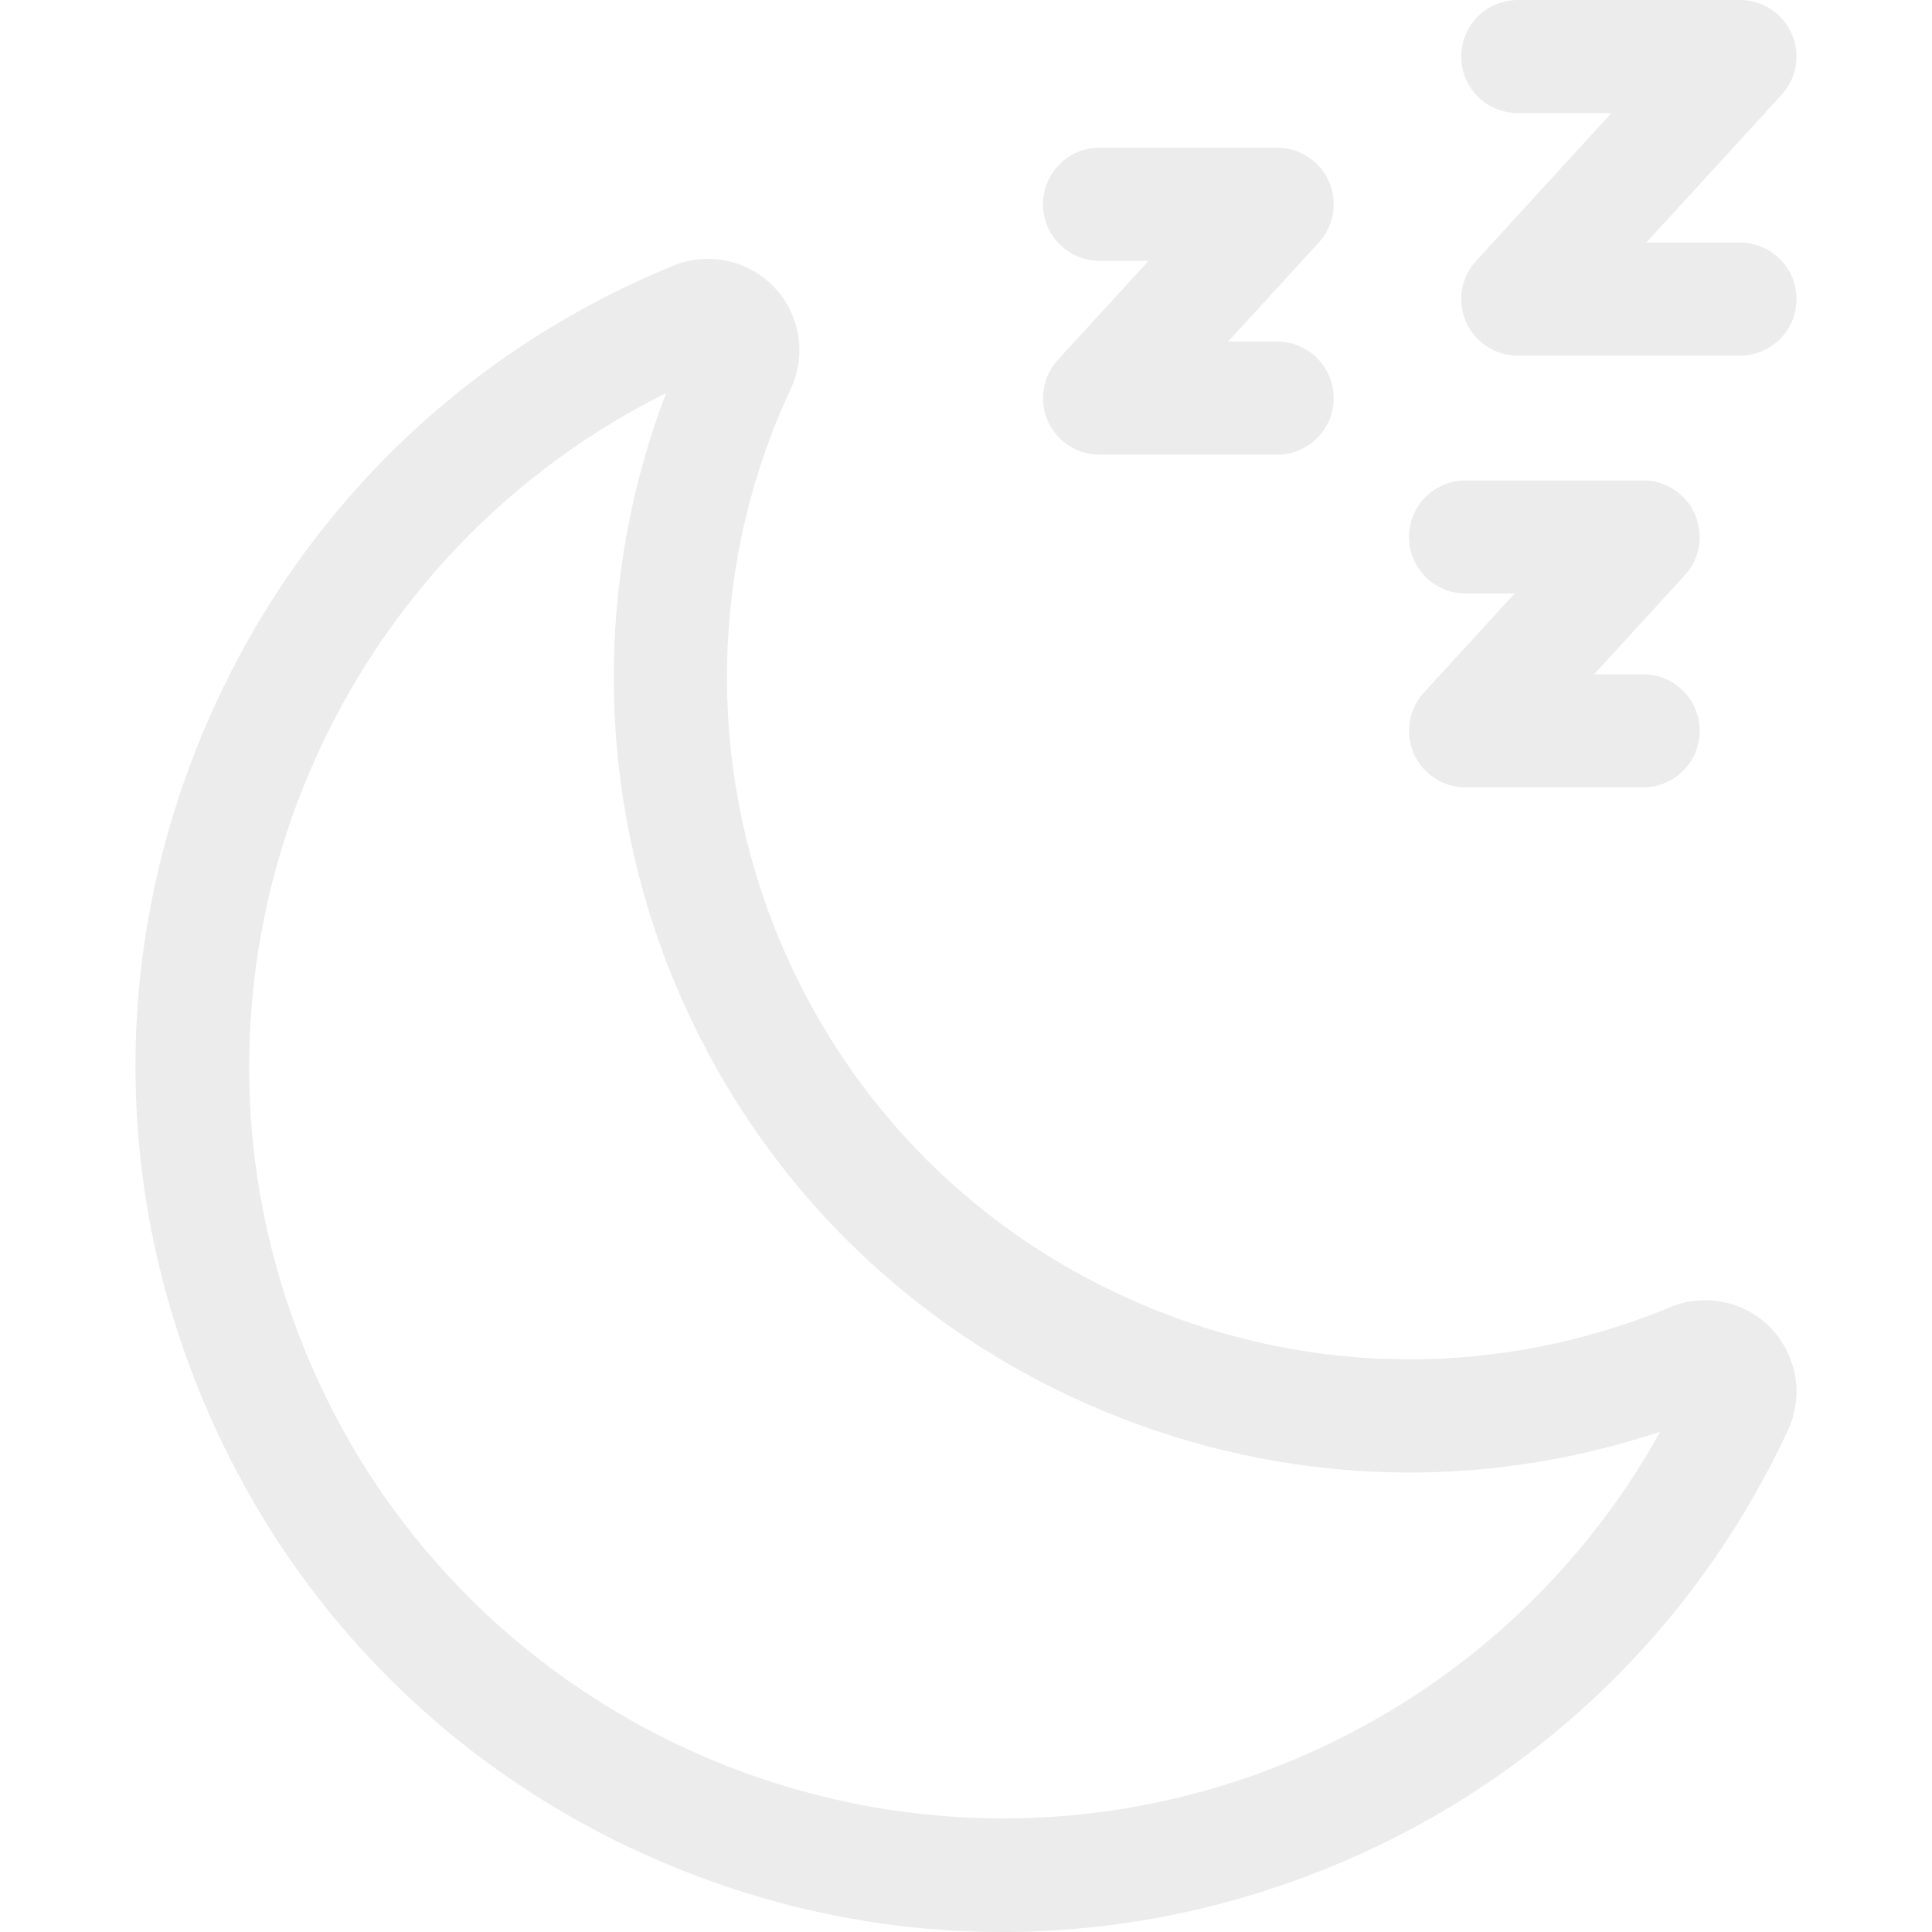 <?xml version="1.0" encoding="UTF-8"?>
<svg xmlns="http://www.w3.org/2000/svg" width="111" height="111" viewBox="0 0 111 111" fill="none">
  <g opacity="0.1" clip-path="url(#clip0_1504_591)">
    <path d="M100.21 75.208C98.866 74.573 97.309 74.537 95.938 75.11C95.876 75.136 95.815 75.164 95.755 75.193C86.132 79.105 75.556 79.07 65.95 75.09C56.274 71.08 48.739 63.546 44.735 53.874C40.547 43.759 40.8 32.268 45.421 22.363C46.02 21.096 46.09 19.671 45.618 18.352C45.145 17.032 44.186 15.976 42.92 15.377C41.576 14.742 40.019 14.706 38.666 15.272C26.37 20.318 16.777 29.845 11.655 42.098C6.532 54.352 6.492 67.865 11.543 80.148C16.593 92.431 26.13 102.015 38.396 107.132C44.574 109.711 51.073 111 57.573 111C63.976 111 70.382 109.748 76.484 107.244C88.111 102.473 97.427 93.572 102.717 82.181C103.946 79.569 102.823 76.443 100.21 75.208ZM41.156 21.274C41.151 21.276 41.147 21.278 41.142 21.28C41.146 21.278 41.152 21.276 41.156 21.274ZM74.013 101.234C51.947 110.289 26.622 99.722 17.559 77.68C8.899 56.62 18.168 32.588 38.27 22.582C34.125 33.429 34.256 45.566 38.725 56.358C43.393 67.633 52.177 76.417 63.459 81.092C73.727 85.347 84.947 85.734 95.389 82.253C90.637 90.809 83.145 97.487 74.013 101.234Z" fill="#3A3A3A"></path>
    <path d="M99.964 13.934H94.587L102.363 5.441C103.233 4.491 103.459 3.117 102.939 1.939C102.42 0.761 101.252 0 99.964 0H87.205C85.409 0 83.953 1.454 83.953 3.249C83.953 5.043 85.409 6.497 87.205 6.497H92.582L84.806 14.99C83.936 15.94 83.71 17.314 84.229 18.493C84.749 19.671 85.916 20.432 87.205 20.432H99.964C101.76 20.432 103.216 18.977 103.216 17.183C103.216 15.389 101.76 13.934 99.964 13.934Z" fill="#3A3A3A"></path>
    <path d="M60.2 24.183C60.719 25.361 61.887 26.122 63.176 26.122H73.373C75.169 26.122 76.625 24.667 76.625 22.873C76.625 21.079 75.169 19.624 73.373 19.624H70.558L75.773 13.929C76.643 12.979 76.869 11.605 76.349 10.426C75.83 9.248 74.662 8.487 73.373 8.487H63.176C61.38 8.487 59.924 9.942 59.924 11.736C59.924 13.53 61.38 14.985 63.176 14.985H65.991L60.776 20.68C59.906 21.631 59.68 23.005 60.2 24.183Z" fill="#3A3A3A"></path>
    <path d="M81.229 43.297C81.749 44.476 82.916 45.236 84.205 45.236H94.403C96.198 45.236 97.654 43.782 97.654 41.987C97.654 40.193 96.198 38.739 94.403 38.739H91.587L96.802 33.043C97.672 32.093 97.898 30.719 97.379 29.541C96.859 28.362 95.692 27.602 94.403 27.602H84.205C82.409 27.602 80.953 29.056 80.953 30.85C80.953 32.645 82.409 34.099 84.205 34.099H87.021L81.806 39.795C80.936 40.745 80.71 42.119 81.229 43.297Z" fill="#3A3A3A"></path>
  </g>
  <defs>
    <clipPath id="clip0_1504_591">
      <rect width="111" height="111" fill="white"></rect>
    </clipPath>
  </defs>
</svg>
